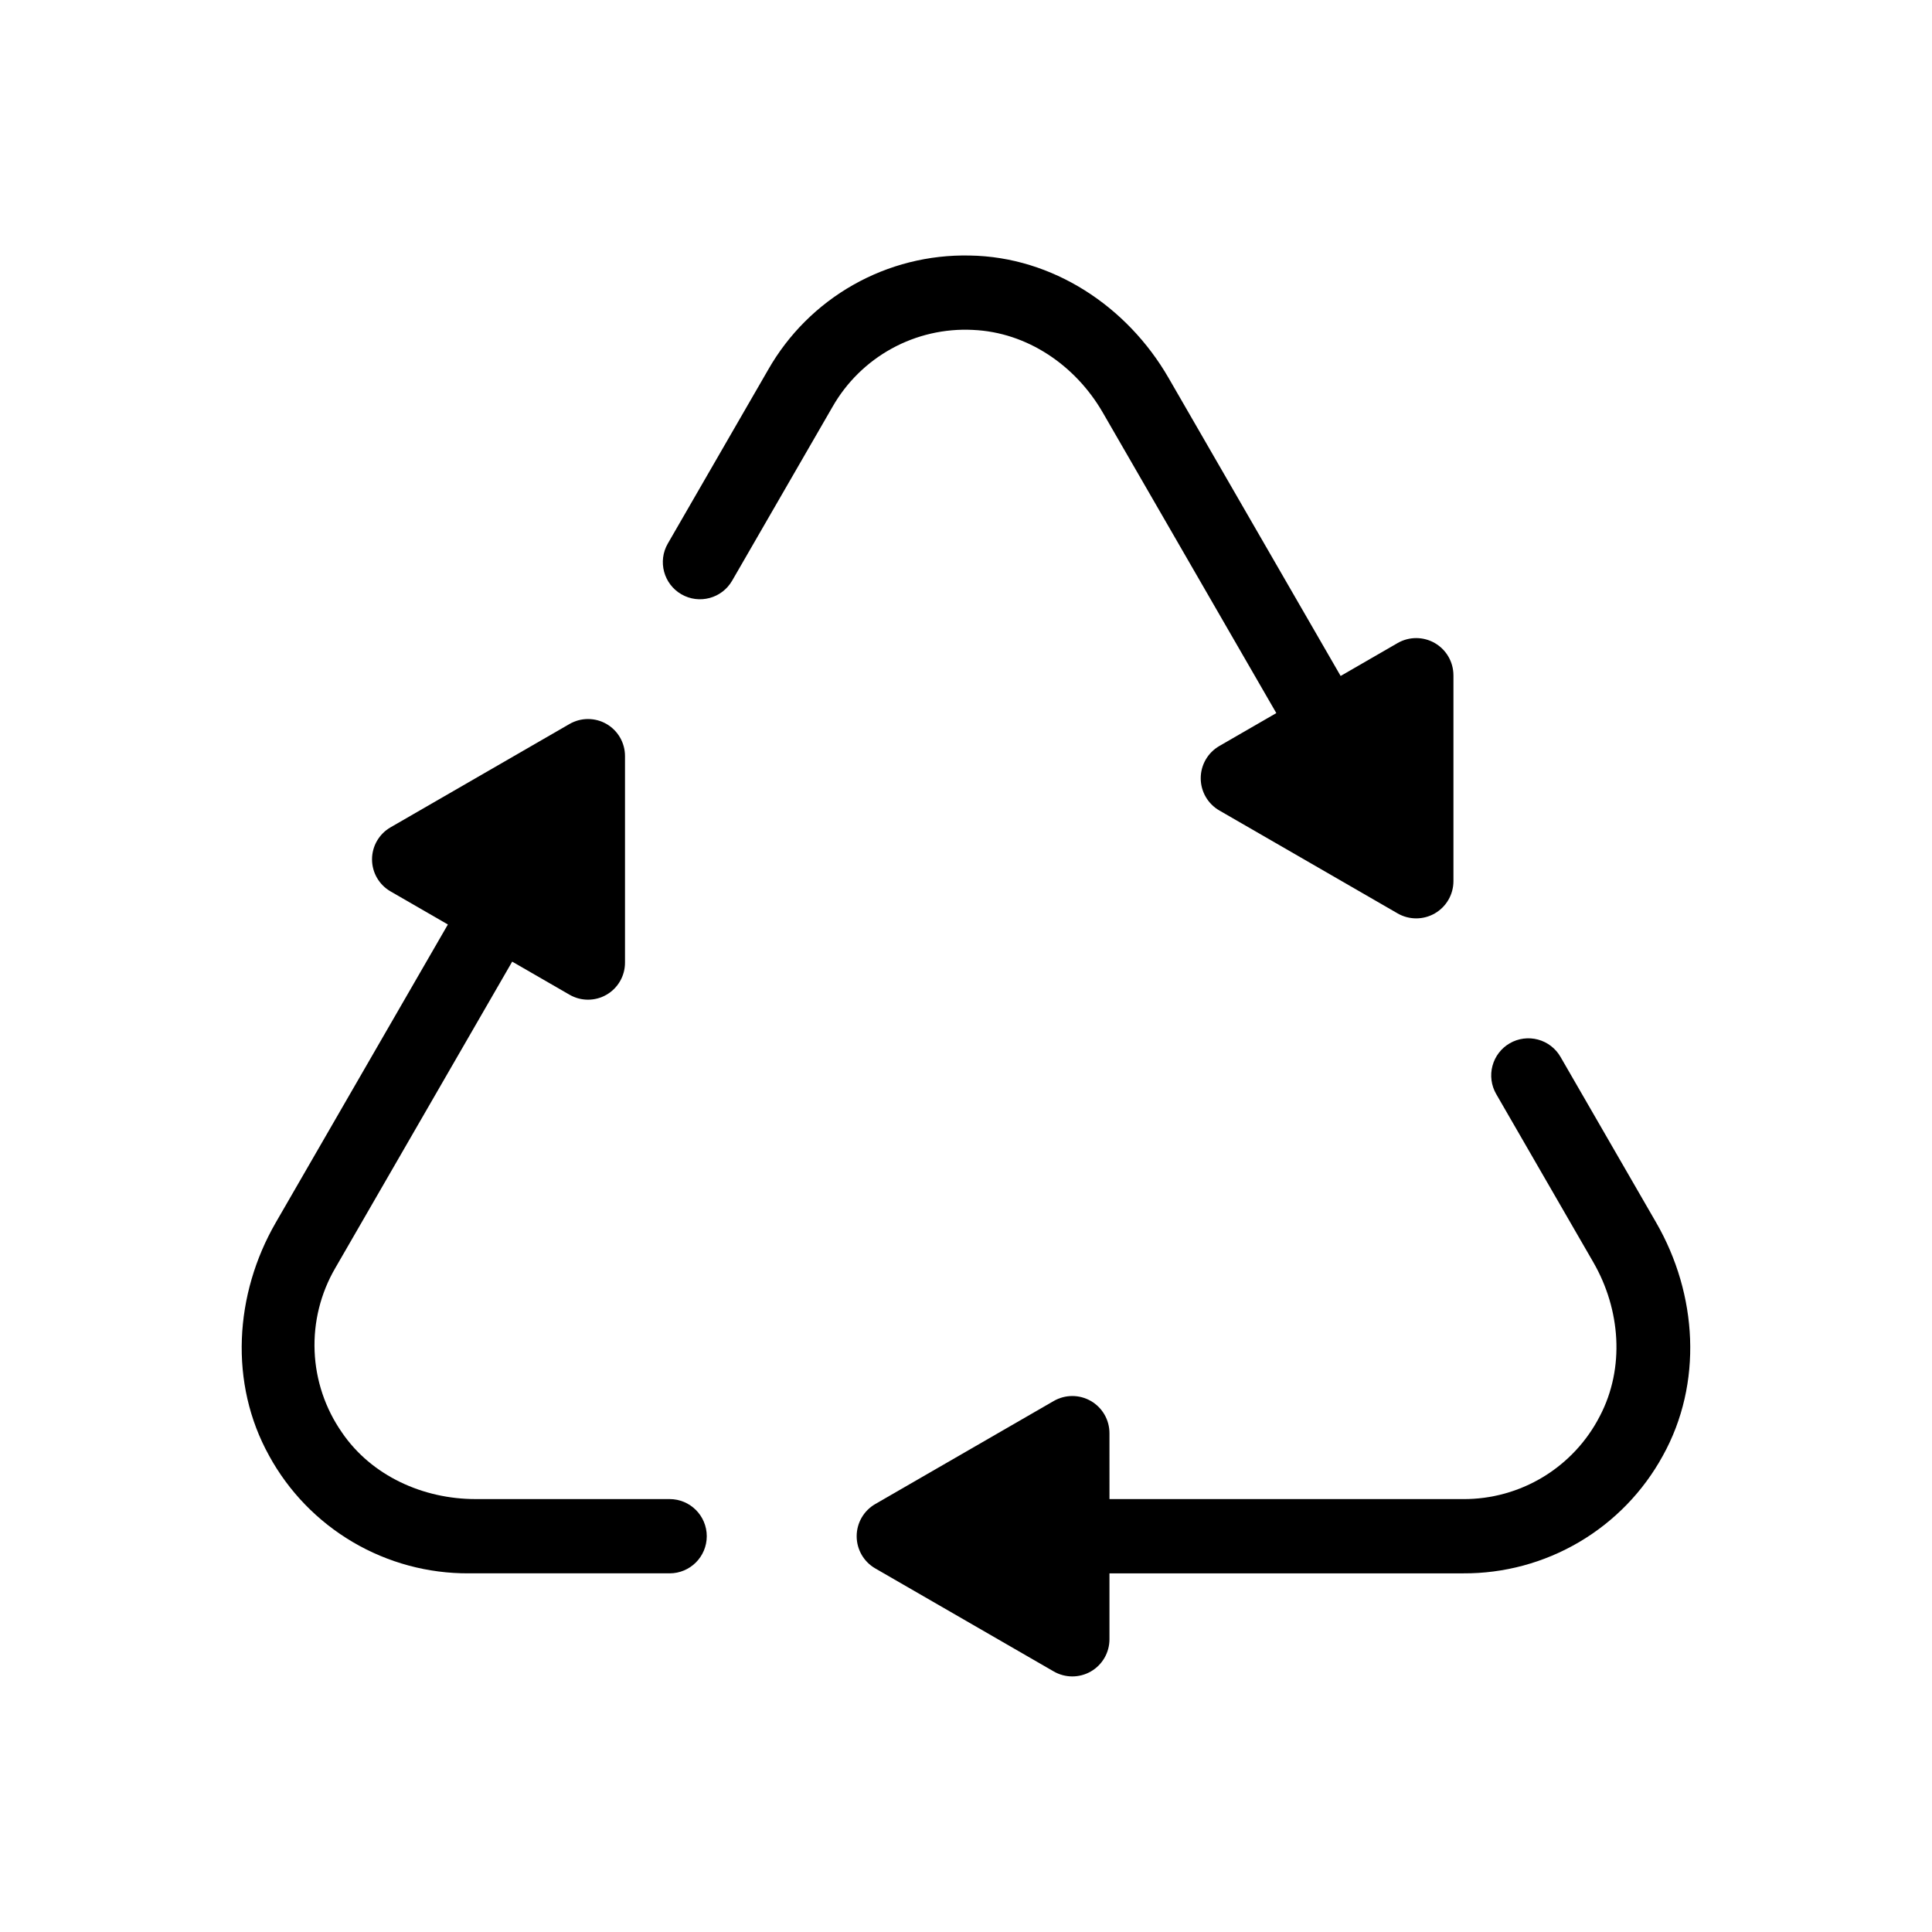 <?xml version="1.0" encoding="UTF-8"?>
<!-- Uploaded to: ICON Repo, www.iconrepo.com, Generator: ICON Repo Mixer Tools -->
<svg fill="#000000" width="800px" height="800px" version="1.1" viewBox="144 144 512 512" xmlns="http://www.w3.org/2000/svg">
 <g>
  <path d="m582.91 468.01-25.359-43.922c-1.301-2.262-3.453-3.914-5.973-4.59-2.523-0.676-5.211-0.324-7.473 0.98-2.262 1.305-3.91 3.457-4.586 5.981-0.676 2.519-0.32 5.207 0.984 7.469l25.734 44.57c7.207 12.484 8.426 27.992 1.746 40.77v-0.004c-3.414 6.664-8.613 12.246-15.012 16.133-6.398 3.887-13.75 5.922-21.234 5.879h-93.715l-0.004-17.469c0-3.519-1.875-6.769-4.922-8.527-3.047-1.758-6.797-1.758-9.844 0l-47.305 27.312c-3.047 1.758-4.922 5.008-4.922 8.523 0 3.519 1.875 6.769 4.922 8.527l47.305 27.309c3.047 1.758 6.797 1.758 9.844 0 3.047-1.758 4.922-5.008 4.922-8.523v-17.473h93.719c10.809 0.062 21.438-2.801 30.754-8.285s16.977-13.387 22.168-22.867c10.652-19.156 9.211-42.812-1.75-61.793z"/>
  <path d="m401.81 231.43c14.406 0.605 27.23 9.414 34.438 21.898l45.988 79.648-15.098 8.719c-3.055 1.766-4.934 5.019-4.934 8.547 0 3.523 1.879 6.781 4.934 8.543l47.242 27.273h-0.004c3.055 1.762 6.812 1.762 9.867 0 3.051-1.762 4.934-5.019 4.934-8.543v-54.547h-0.004c0-3.527-1.879-6.785-4.93-8.547-3.055-1.762-6.816-1.762-9.867 0l-15.094 8.715-45.617-79.012c-10.965-18.988-30.738-32.062-52.664-32.406h-0.004c-10.805-0.238-21.473 2.445-30.875 7.773-9.406 5.324-17.195 13.094-22.547 22.484l-26.602 46.078c-2.715 4.707-1.098 10.723 3.606 13.441 4.707 2.715 10.723 1.102 13.441-3.602l26.605-46.078c3.707-6.504 9.145-11.852 15.707-15.453 6.566-3.598 14-5.305 21.477-4.934z"/>
  <path d="m321.46 541.27h-51.438c-13.895 0-27.527-6.141-35.375-17.605v-0.004c-4.434-6.348-6.961-13.832-7.273-21.57s1.598-15.406 5.504-22.09l46.859-81.16 15.195 8.77c3.031 1.754 6.769 1.754 9.801 0 3.031-1.75 4.898-4.984 4.898-8.484v-54.777c0-3.504-1.867-6.738-4.898-8.488s-6.769-1.75-9.801 0l-47.438 27.391c-3.031 1.75-4.902 4.984-4.902 8.484 0 3.504 1.871 6.738 4.902 8.488l15.199 8.773-45.617 79.004c-10.961 18.984-12.402 42.637-1.746 61.793l-0.004 0.004c5.195 9.484 12.855 17.383 22.172 22.867s19.941 8.348 30.754 8.285h53.207c5.434 0 9.84-4.406 9.84-9.84 0-5.434-4.406-9.84-9.84-9.84z"/>
 </g>
</svg>